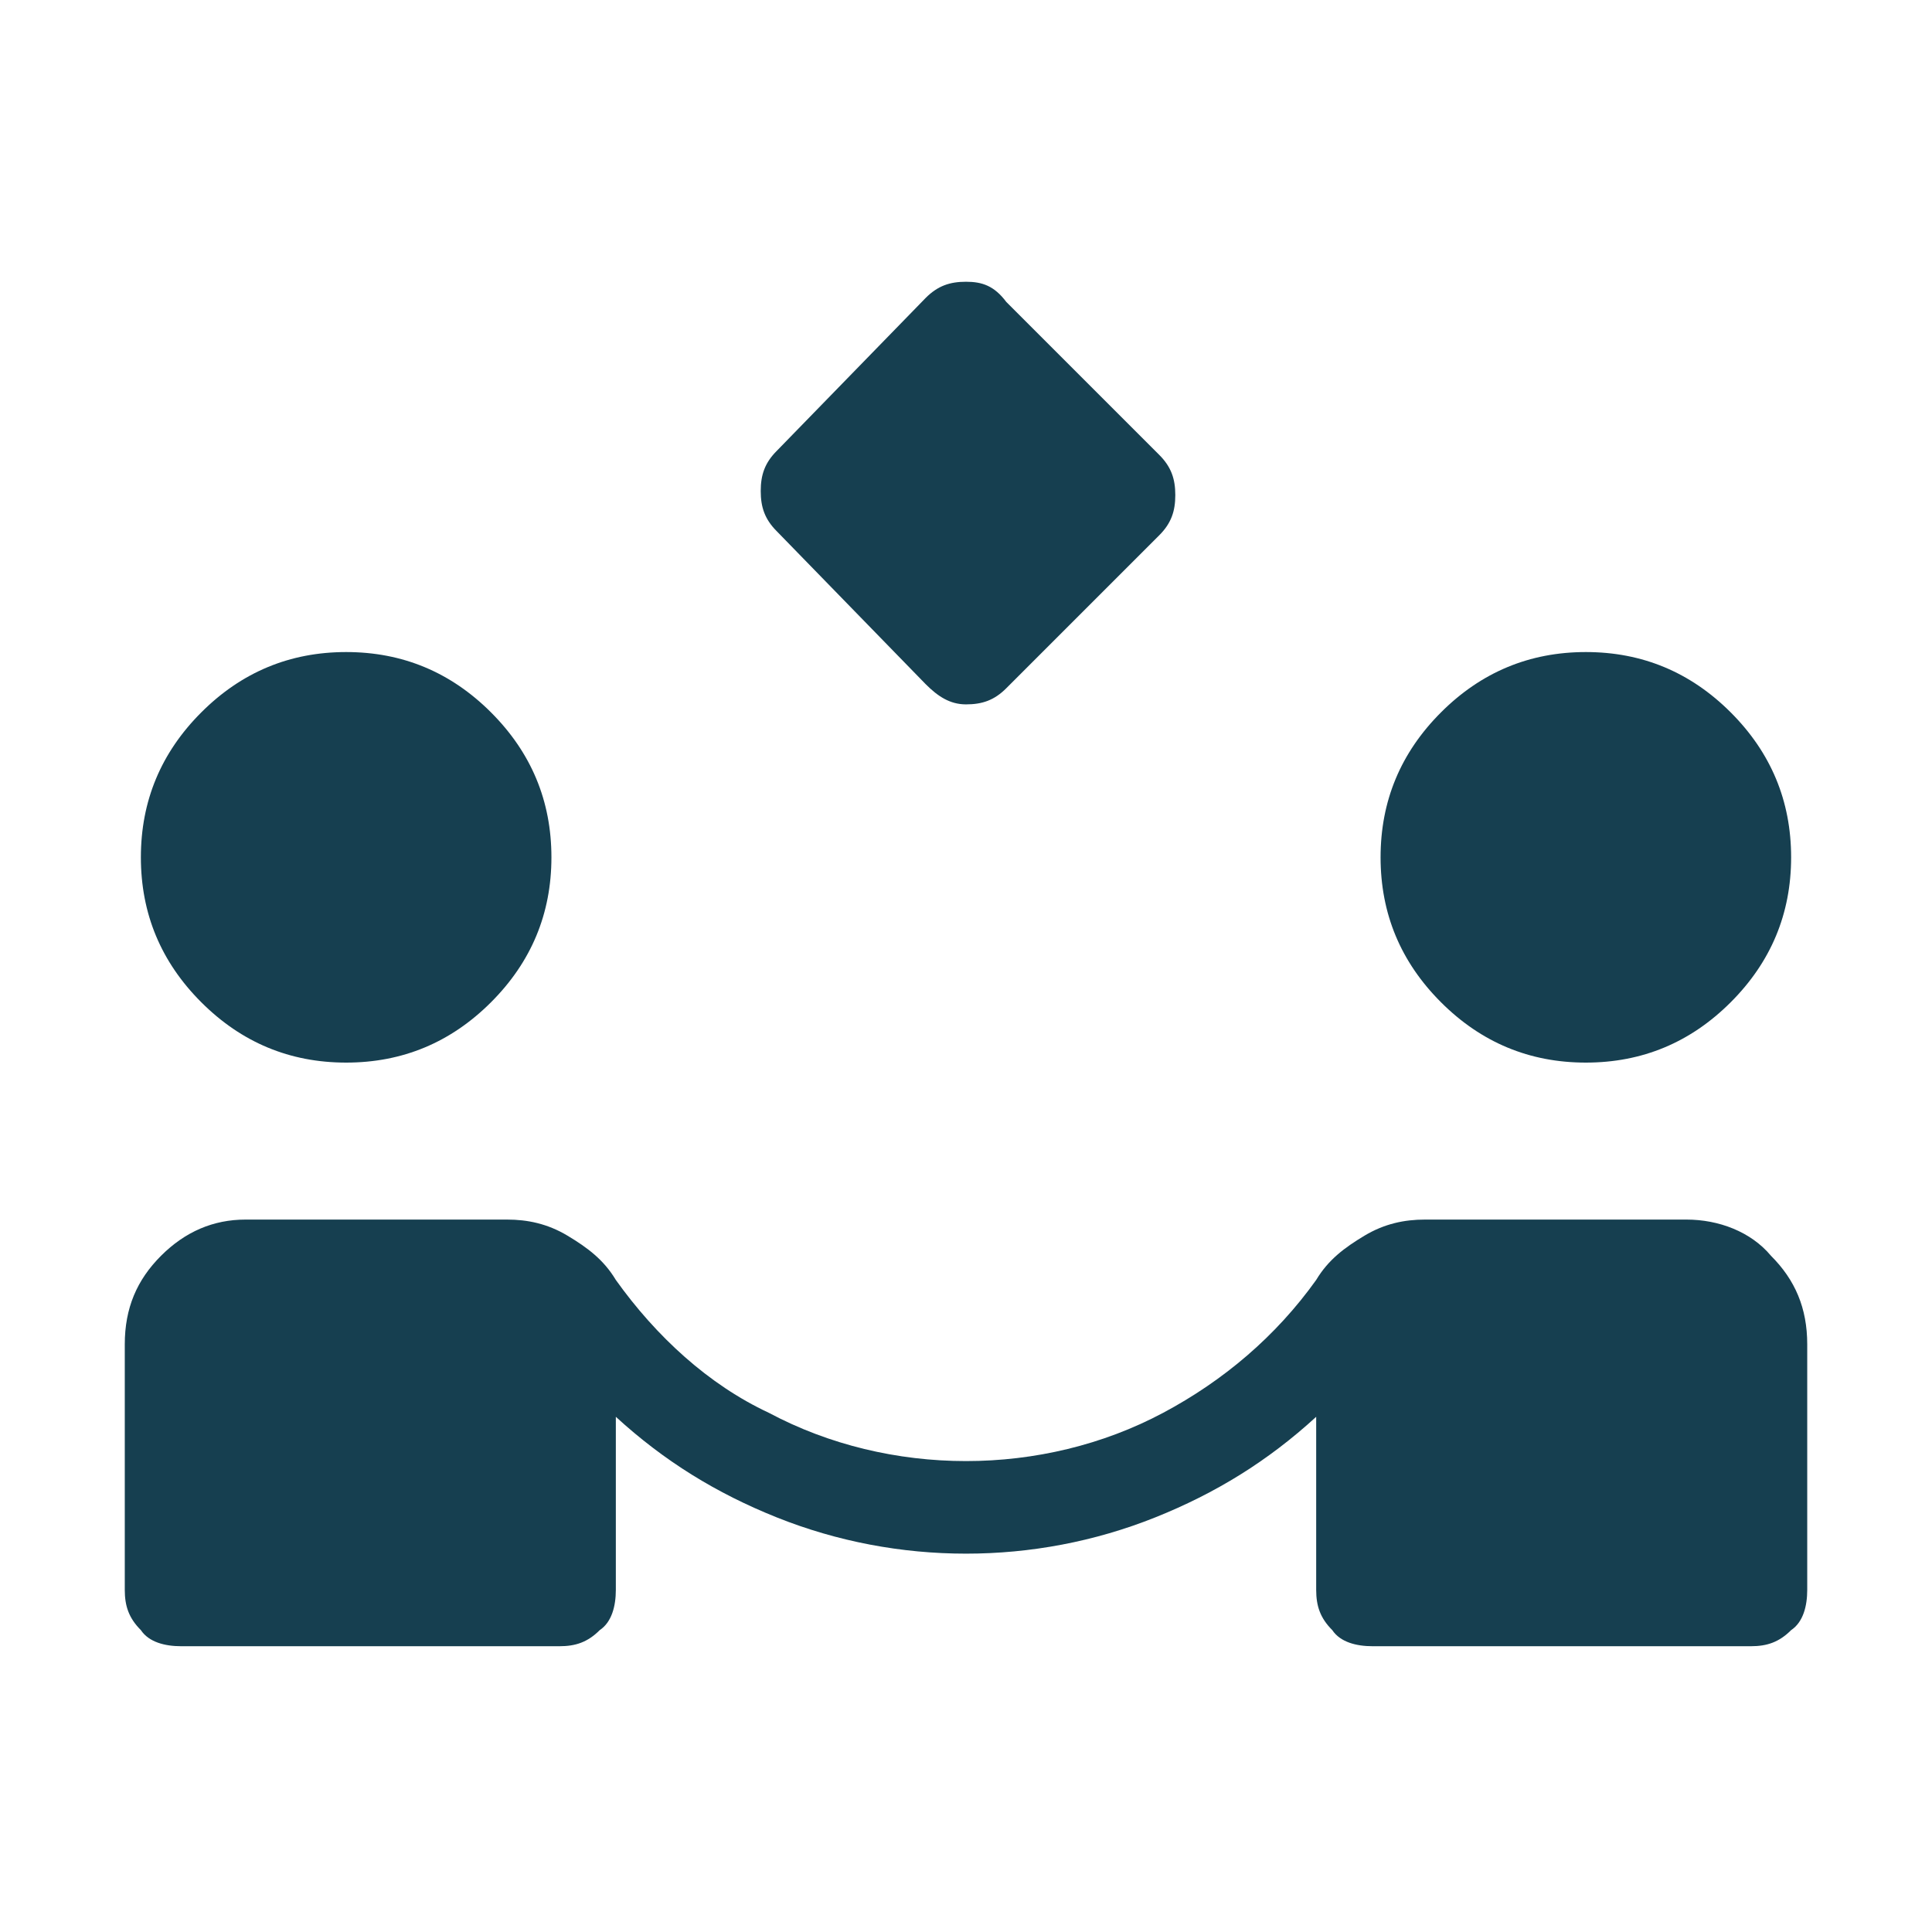 <?xml version="1.0" encoding="UTF-8"?>
<svg xmlns="http://www.w3.org/2000/svg" version="1.1" viewBox="0 0 48 48">
  <defs>
    <style>
      .cls-1 {
        fill: #163f50;
      }
    </style>
  </defs>
  <g>
    <g id="Ebene_1">
      <path class="cls-1" d="M23,17l-3.7-3.8c-.3-.3-.4-.6-.4-1s.1-.7.4-1l3.7-3.8c.3-.3.6-.4,1-.4.4,0,.7.1,1,.5l3.8,3.8c.3.3.4.6.4,1s-.1.7-.4,1l-3.8,3.8c-.3.3-.6.4-1,.4s-.7-.2-1-.5ZM4.5,40.9c-.4,0-.8-.1-1-.4-.3-.3-.4-.6-.4-1v-6.1c0-.9.3-1.6.9-2.2.6-.6,1.3-.9,2.1-.9h6.5c.5,0,1,.1,1.5.4.5.3.9.6,1.2,1.1,1,1.4,2.3,2.6,3.8,3.3,1.5.8,3.2,1.2,4.9,1.2s3.4-.4,4.9-1.2c1.5-.8,2.8-1.9,3.8-3.3.3-.5.7-.8,1.2-1.1.5-.3,1-.4,1.5-.4h6.5c.8,0,1.6.3,2.1.9.6.6.9,1.3.9,2.2v6.1c0,.4-.1.8-.4,1-.3.3-.6.4-1,.4h-9.4c-.4,0-.8-.1-1-.4-.3-.3-.4-.6-.4-1v-4.3c-1.2,1.1-2.5,1.9-4,2.5-1.5.6-3.1.9-4.7.9s-3.2-.3-4.7-.9c-1.5-.6-2.8-1.4-4-2.5v4.3c0,.4-.1.8-.4,1-.3.3-.6.4-1,.4H4.5ZM8.6,26.4c-1.4,0-2.6-.5-3.6-1.5-1-1-1.5-2.2-1.5-3.6s.5-2.6,1.5-3.6c1-1,2.2-1.5,3.6-1.5s2.6.5,3.6,1.5c1,1,1.5,2.2,1.5,3.6s-.5,2.6-1.5,3.6c-1,1-2.2,1.5-3.6,1.5ZM39.4,26.4c-1.4,0-2.6-.5-3.6-1.5-1-1-1.5-2.2-1.5-3.6s.5-2.6,1.5-3.6c1-1,2.2-1.5,3.6-1.5s2.6.5,3.6,1.5c1,1,1.5,2.2,1.5,3.6,0,1.4-.5,2.6-1.5,3.6-1,1-2.2,1.5-3.6,1.5Z"></path>
    </g>
  </g>
</svg>
